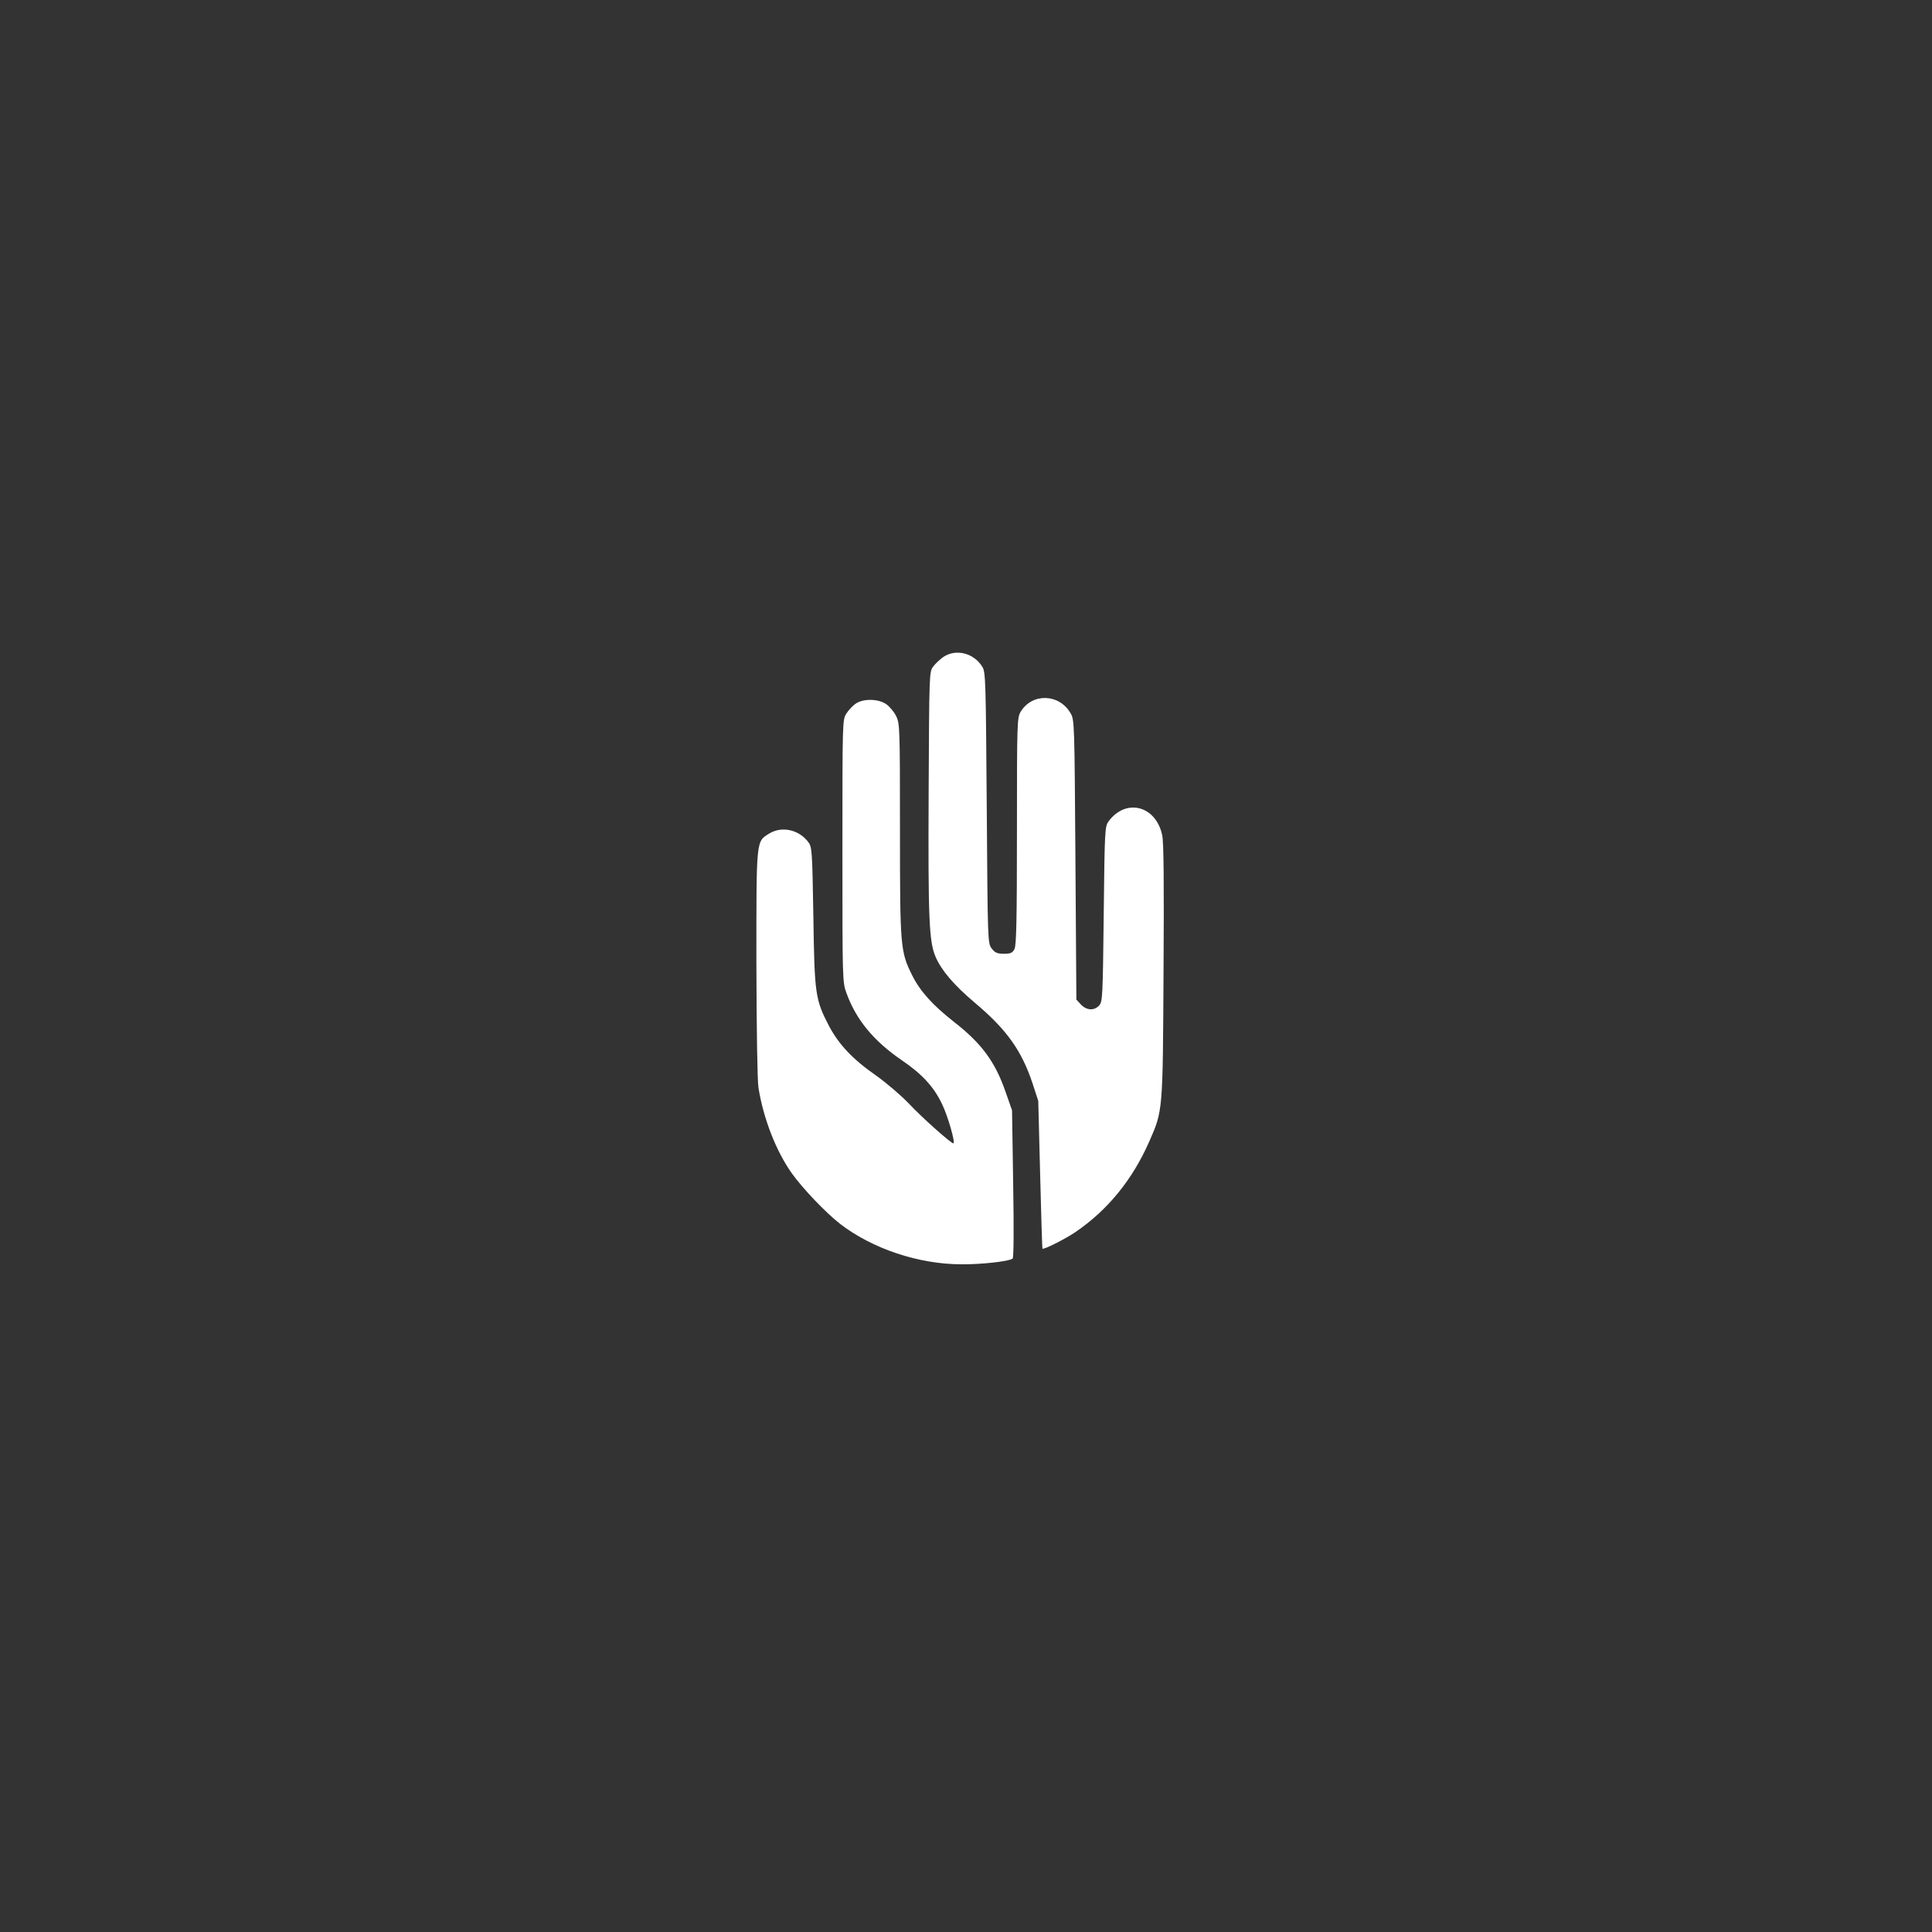 <?xml version="1.0" standalone="no"?>
<!DOCTYPE svg PUBLIC "-//W3C//DTD SVG 20010904//EN"
 "http://www.w3.org/TR/2001/REC-SVG-20010904/DTD/svg10.dtd">
<svg version="1.0" xmlns="http://www.w3.org/2000/svg"
 width="1024pt" height="1024pt" viewBox="0 0 1024 1024"
 preserveAspectRatio="xMidYMid meet">

<rect x="0" y="0" width="1024" height="1024" fill="#333333" stroke="none"/>

<g transform="translate(0,1024) scale(0.1,-0.1)"
fill="#ffffff" stroke="none">
<path d="M5000 6758 c-18 -13 -43 -36 -54 -51 -21 -28 -21 -37 -24 -670 -3
-667 2 -788 37 -869 32 -73 97 -149 208 -243 168 -141 248 -253 306 -428 l30
-92 10 -390 c5 -214 11 -391 12 -393 6 -7 119 50 174 87 172 117 303 278 392
480 73 166 72 158 76 904 3 461 1 685 -7 720 -33 157 -192 198 -284 74 -20
-28 -21 -41 -26 -492 -5 -437 -6 -464 -24 -484 -26 -29 -67 -27 -97 5 l-24 26
-5 741 c-5 726 -5 743 -26 777 -60 104 -203 108 -264 8 -19 -32 -20 -52 -20
-633 0 -464 -3 -606 -13 -625 -11 -21 -20 -25 -56 -25 -36 0 -47 5 -65 28 -21
28 -21 36 -26 745 -5 674 -6 719 -23 747 -45 74 -140 98 -207 53z"/>
<path d="M4536 6511 c-16 -11 -38 -34 -50 -53 -21 -33 -21 -38 -21 -728 0
-689 0 -696 22 -755 51 -140 143 -252 292 -354 110 -75 172 -143 215 -235 31
-64 71 -206 59 -206 -13 0 -171 141 -235 210 -41 43 -118 109 -174 149 -124
86 -197 164 -249 261 -74 142 -78 169 -84 582 -6 352 -7 368 -27 395 -50 66
-140 86 -207 45 -70 -44 -68 -24 -68 -688 1 -349 5 -622 11 -659 26 -163 93
-336 177 -454 58 -81 179 -208 256 -268 170 -131 416 -214 643 -214 104 -1
250 15 271 30 6 4 7 155 3 396 l-6 390 -33 94 c-55 161 -127 260 -275 375
-113 89 -178 161 -220 244 -64 128 -66 148 -66 774 0 540 -1 563 -20 602 -11
23 -35 51 -53 64 -43 29 -120 30 -161 3z"/>
</g>
</svg>
